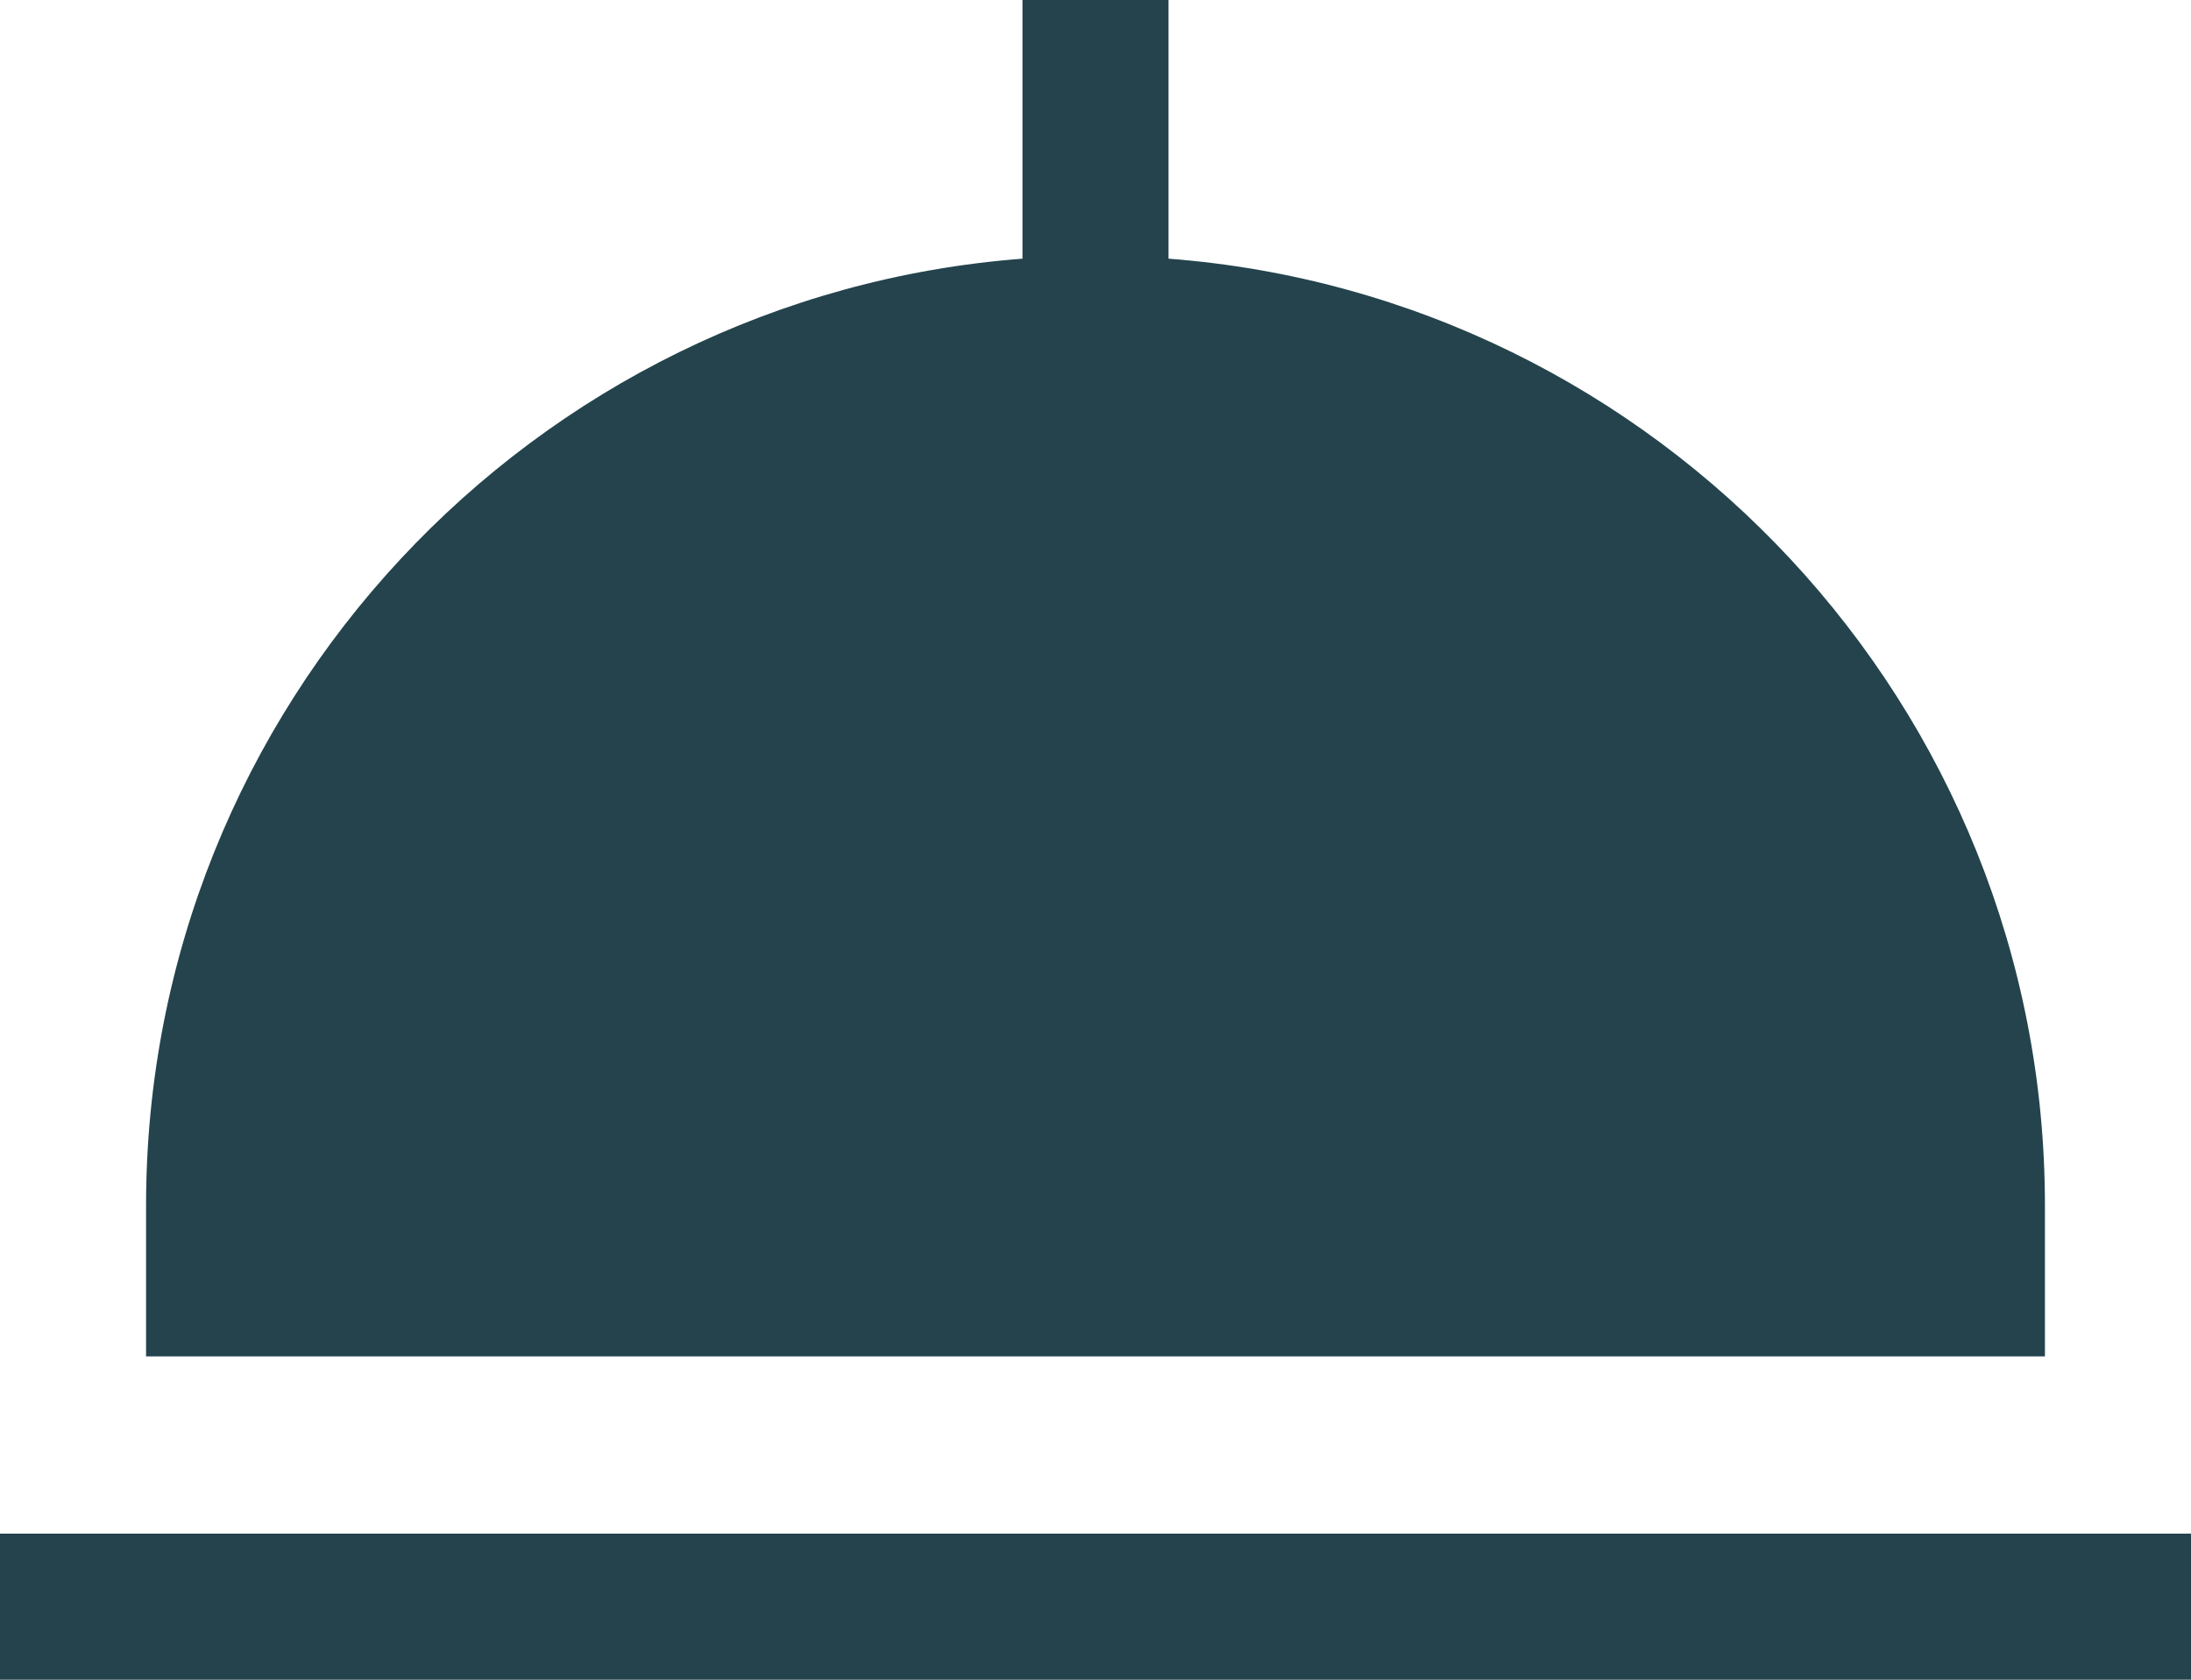 <svg width="30" height="23" viewBox="0 0 30 23" fill="none" xmlns="http://www.w3.org/2000/svg">
<path d="M28 16.504C28 9.672 22.703 4.054 16 3.542V0H14V3.542C7.297 4.055 2 9.672 2 16.504V18.573H28V16.504ZM0 21H30V23H0V21Z" fill="#24434D"/>
</svg>
